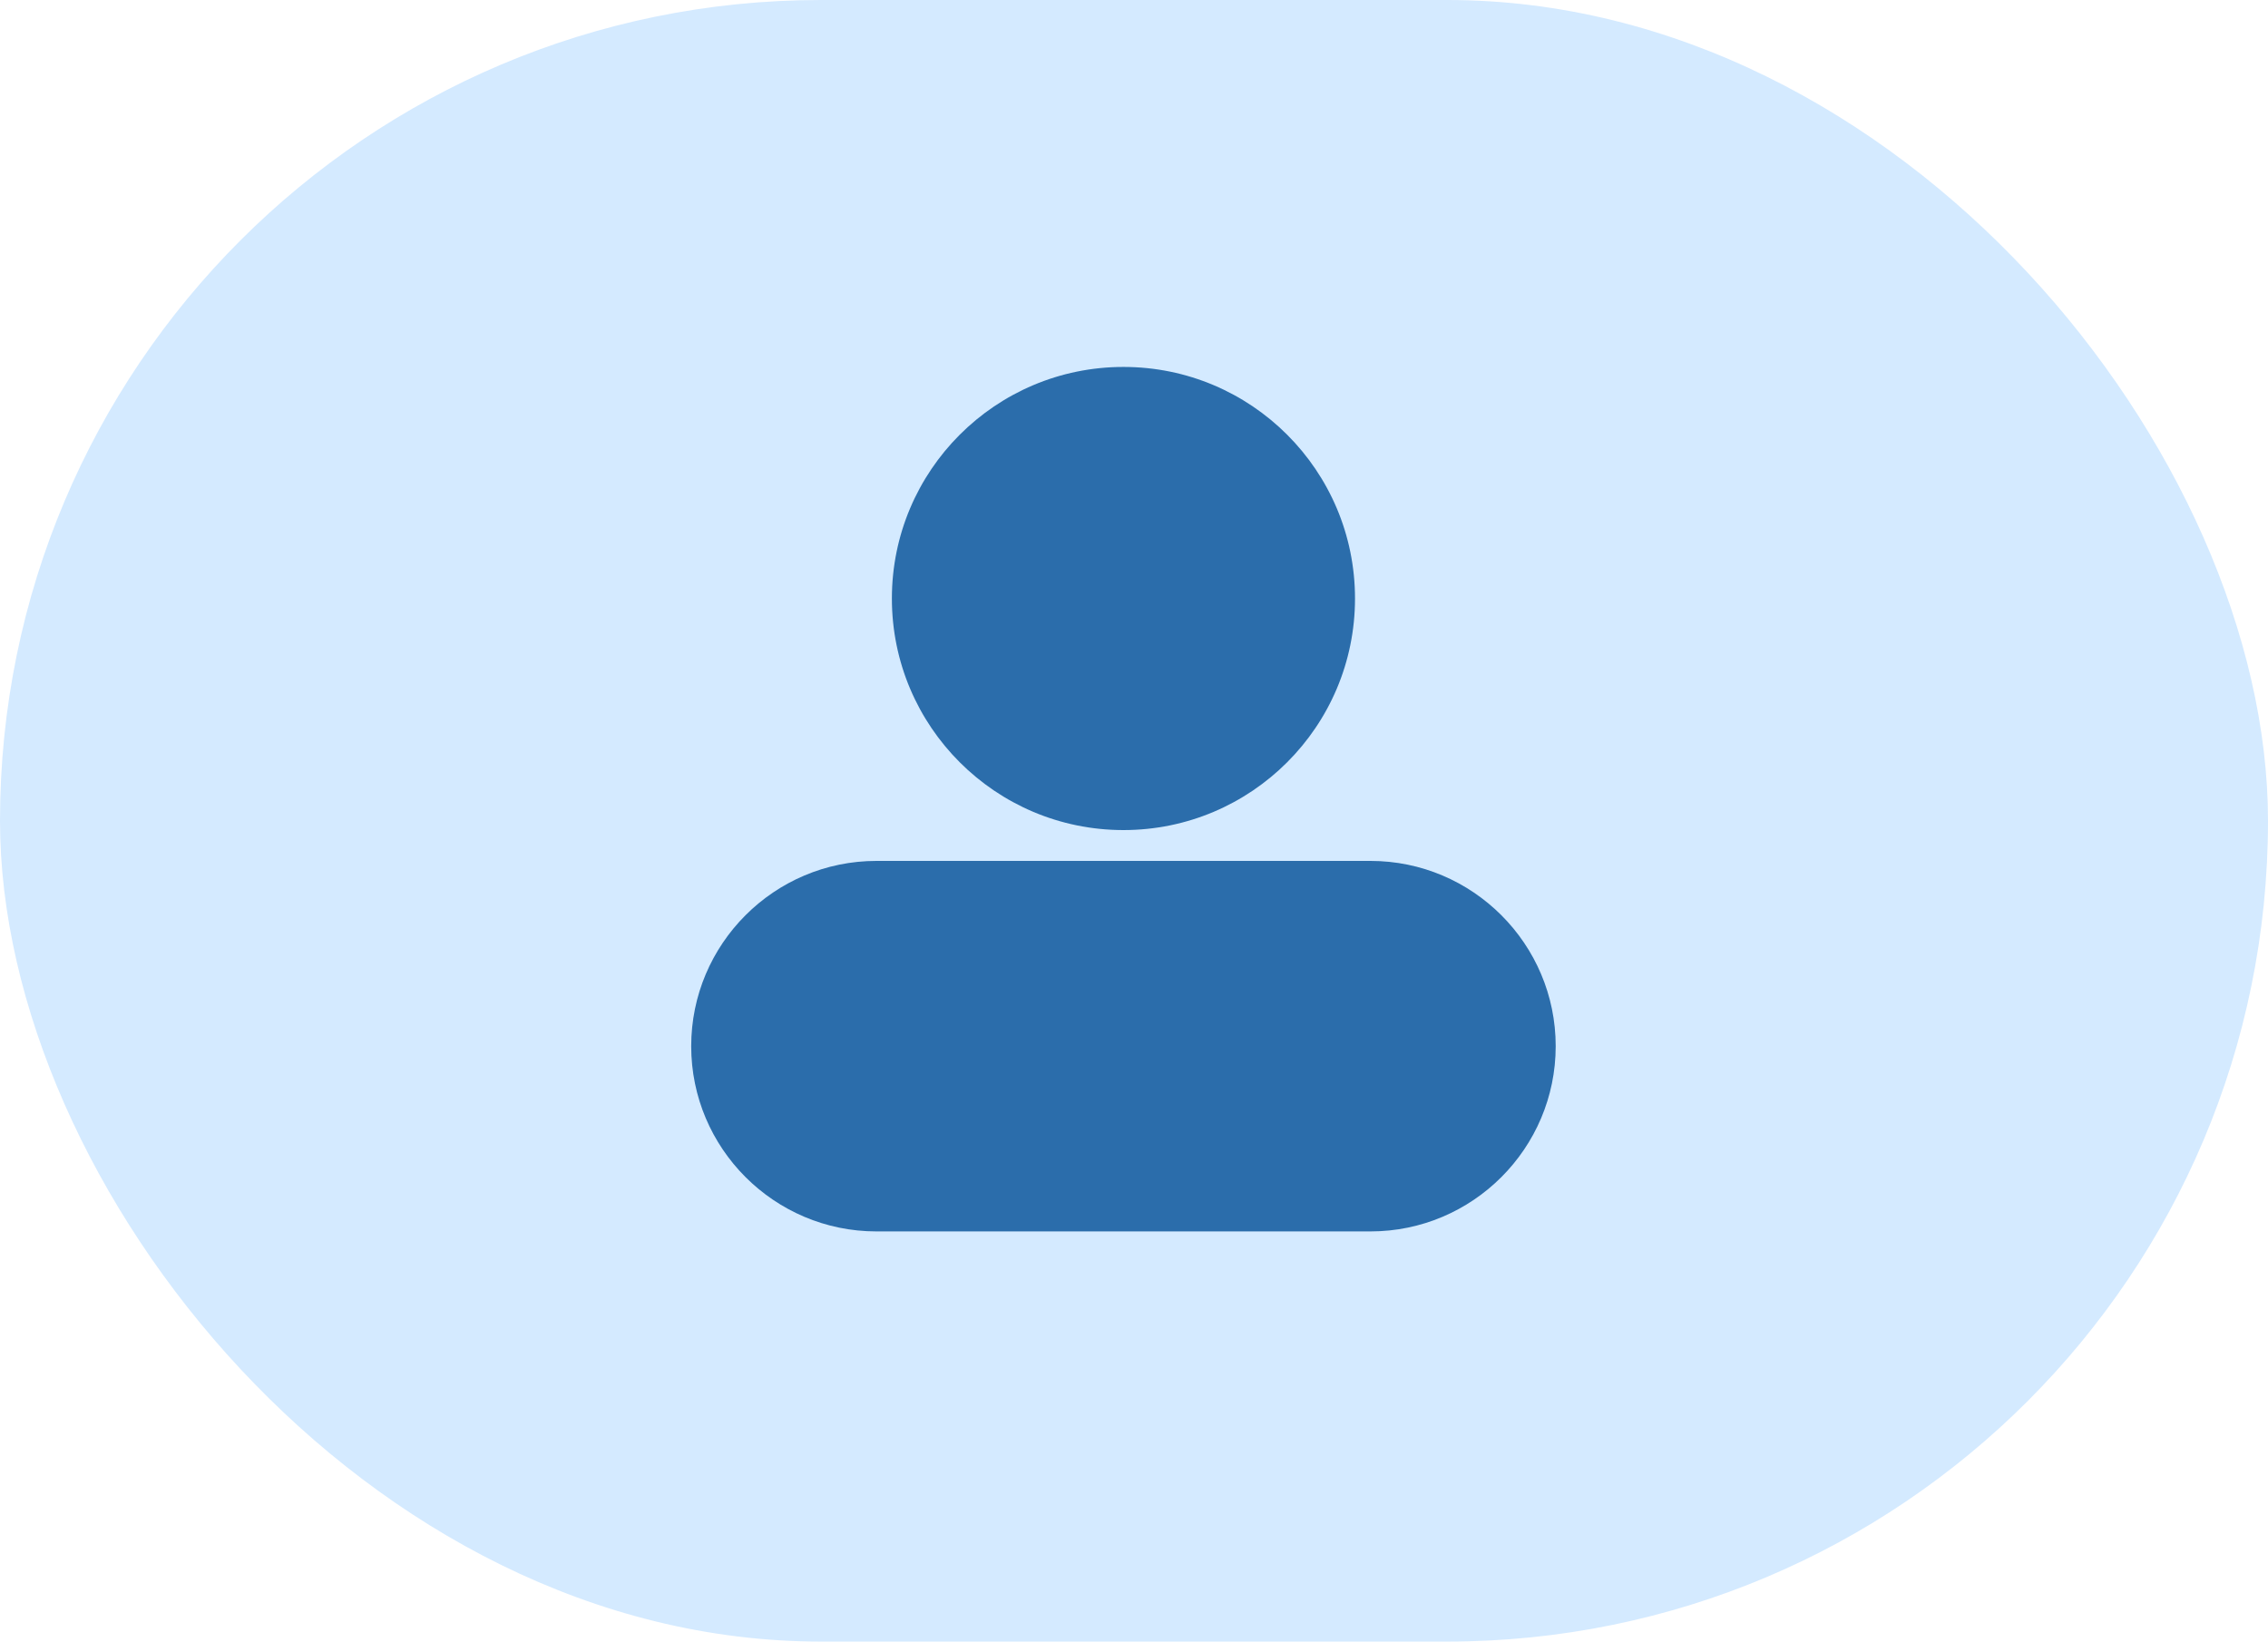 <svg width="105" height="76" viewBox="0 0 105 76" fill="none" xmlns="http://www.w3.org/2000/svg">
<rect width="105" height="76" rx="38" fill="#D4EAFF"/>
<path d="M62.732 27.709C62.732 33.63 57.933 38.43 52.012 38.43C46.09 38.43 41.291 33.63 41.291 27.709C41.291 21.787 46.09 16.988 52.012 16.988C57.933 16.988 62.732 21.787 62.732 27.709Z" fill="#2B6DAB"/>
<path d="M63.447 39.858H40.576C35.847 39.858 32 43.705 32 48.435C32 53.164 35.847 57.011 40.576 57.011H63.447C68.176 57.011 72.023 53.164 72.023 48.435C72.023 43.705 68.176 39.858 63.447 39.858Z" fill="#2B6DAB"/>
</svg>
